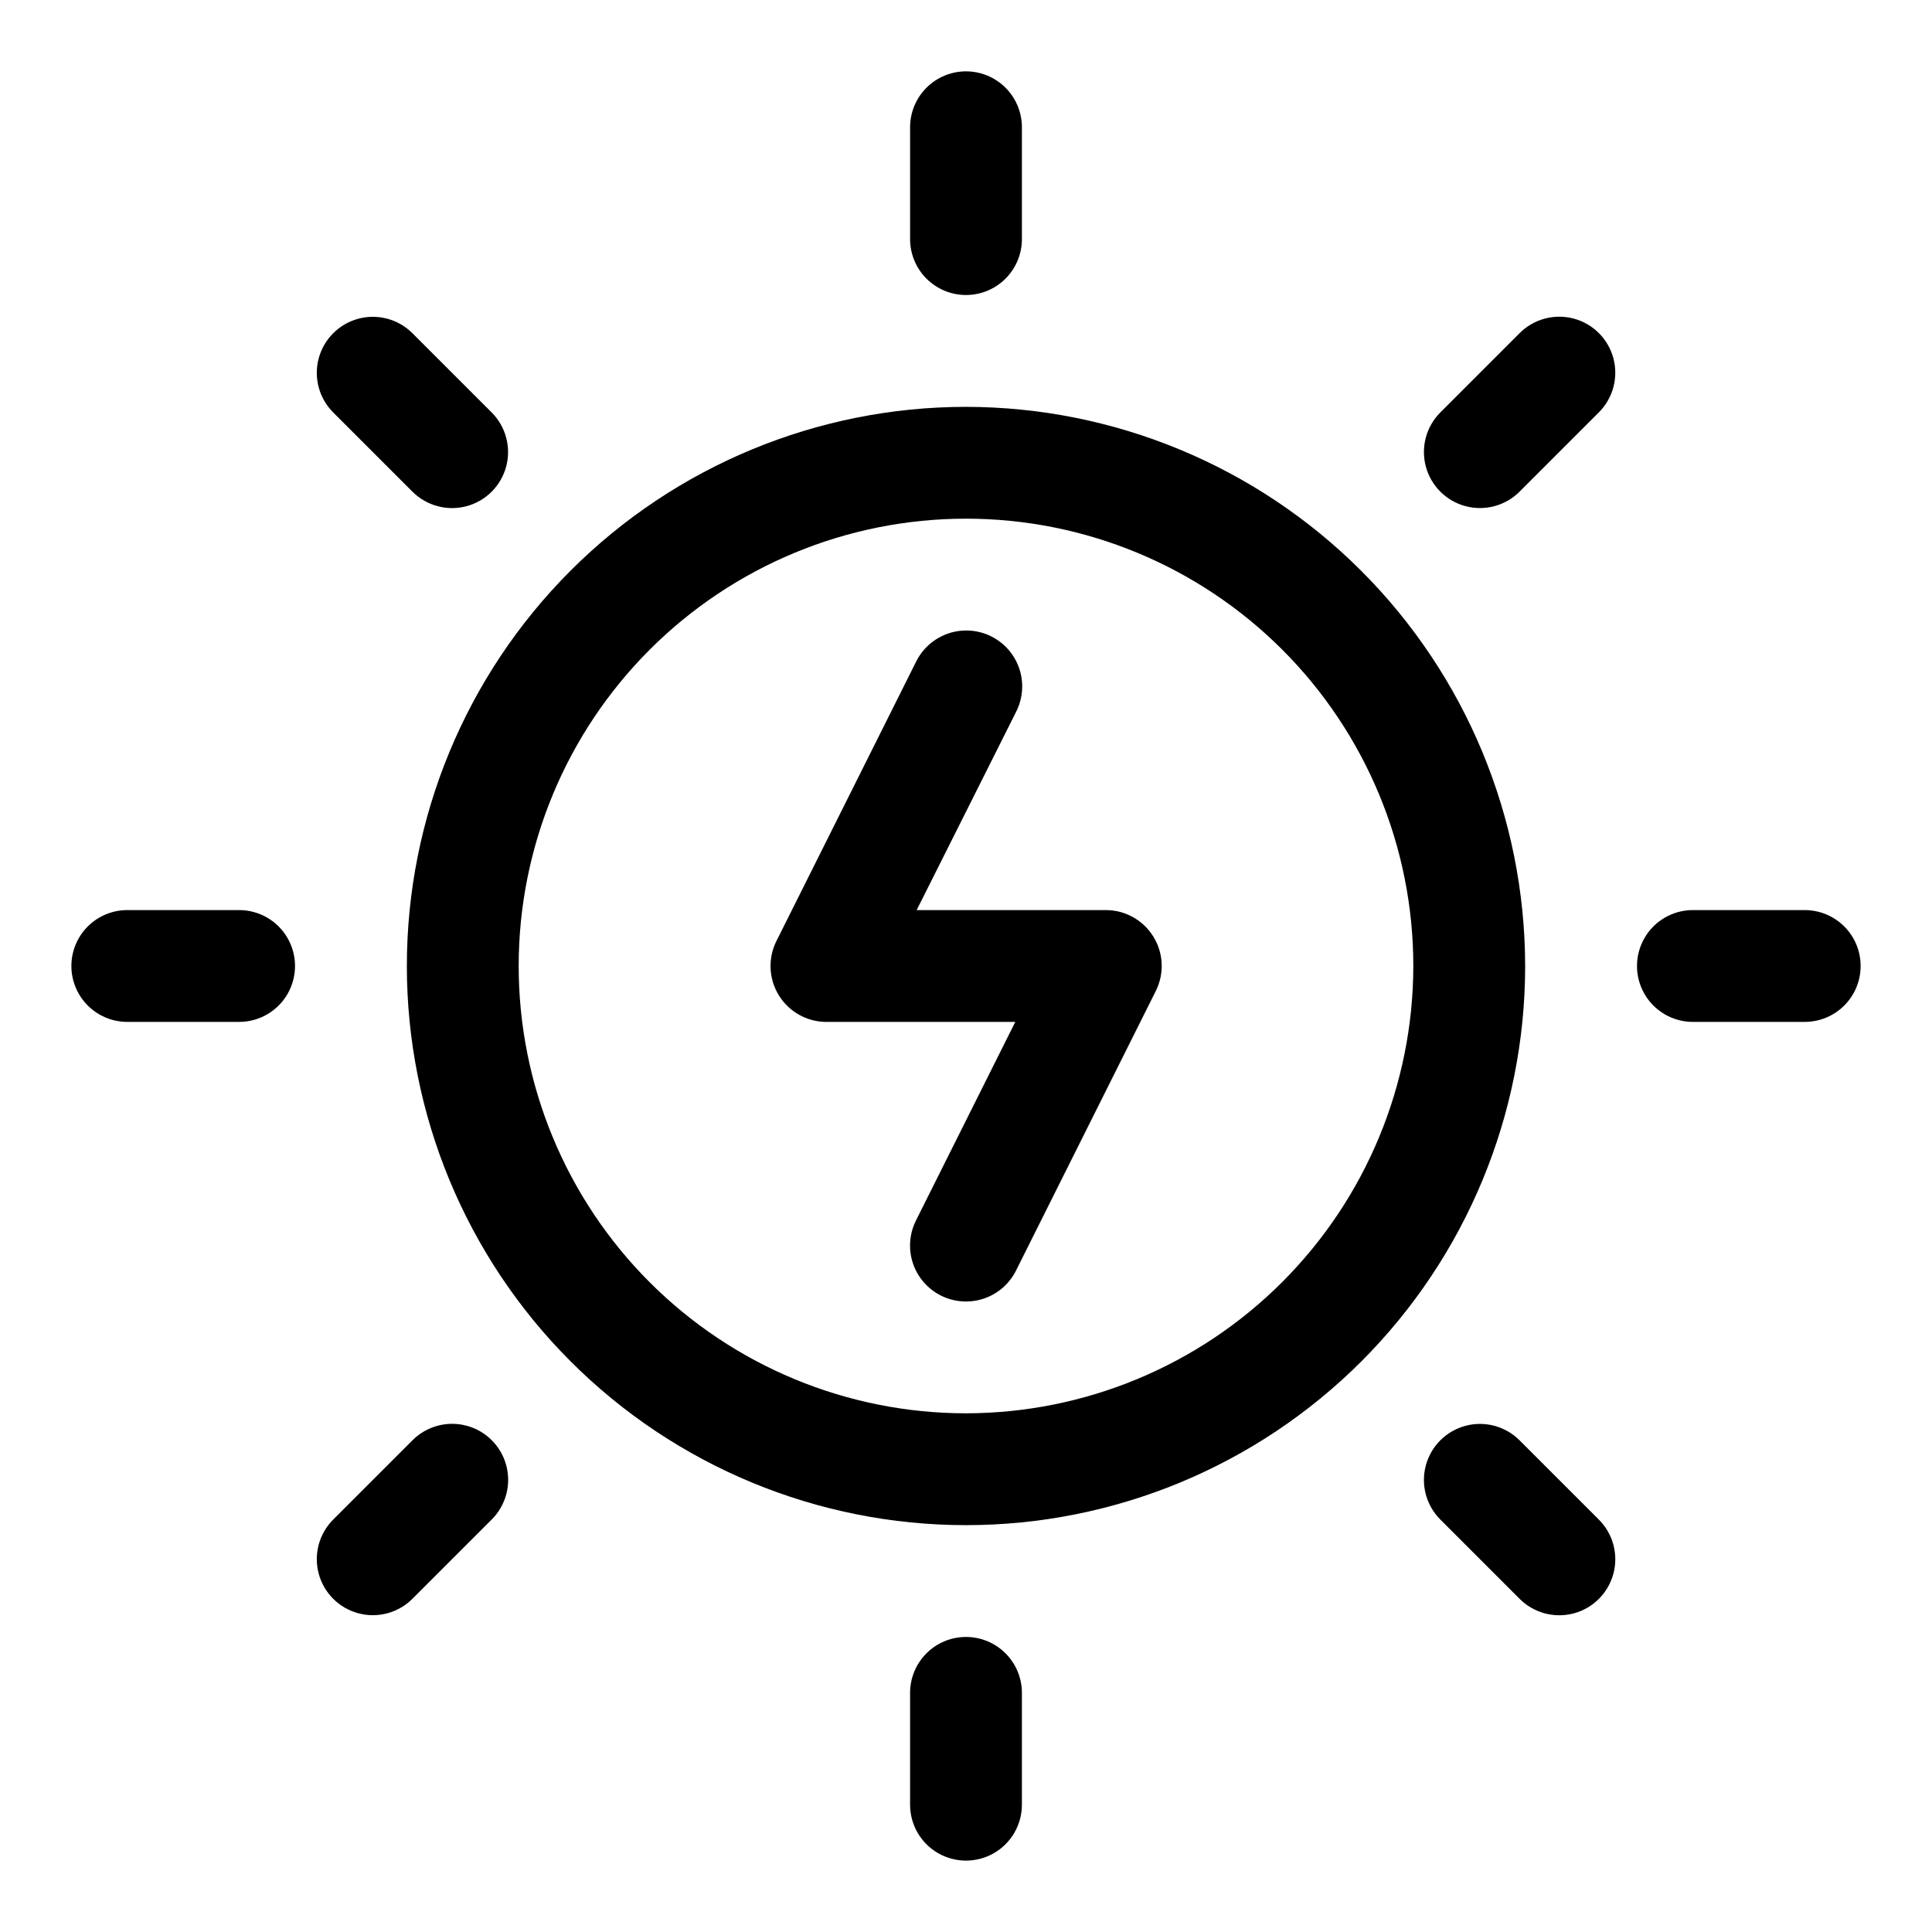 <?xml version="1.0" encoding="UTF-8"?>
<!-- Uploaded to: SVG Repo, www.svgrepo.com, Generator: SVG Repo Mixer Tools -->
<svg fill="#000000" width="800px" height="800px" version="1.1" viewBox="144 144 512 512" xmlns="http://www.w3.org/2000/svg">
 <g>
  <path d="m400 577.81c-3.93 0-7.699 1.562-10.48 4.34-2.777 2.781-4.34 6.551-4.34 10.48v29.637-0.004c0 5.297 2.824 10.188 7.41 12.836 4.586 2.644 10.234 2.644 14.816 0 4.586-2.648 7.41-7.539 7.41-12.836v-29.633c0-3.93-1.562-7.699-4.34-10.48-2.777-2.777-6.547-4.34-10.477-4.34z"/>
  <path d="m400 222.18c3.93 0 7.699-1.562 10.477-4.34 2.777-2.781 4.34-6.547 4.34-10.477v-29.637c0-5.293-2.824-10.188-7.41-12.832-4.582-2.648-10.23-2.648-14.816 0-4.586 2.644-7.41 7.539-7.41 12.832v29.637c0 3.93 1.562 7.695 4.34 10.477 2.781 2.777 6.551 4.34 10.48 4.34z"/>
  <path d="m546.7 232.3-20.996 20.996c-3.75 3.75-5.215 9.219-3.844 14.34 1.375 5.125 5.375 9.129 10.5 10.5 5.121 1.371 10.59-0.094 14.34-3.844l21.043-21.043v0.004c3.742-3.762 5.195-9.23 3.812-14.352-1.383-5.121-5.394-9.113-10.523-10.477-5.125-1.359-10.59 0.117-14.332 3.875z"/>
  <path d="m253.3 525.7-20.996 20.996c-3.75 3.75-5.215 9.219-3.844 14.344 1.375 5.121 5.375 9.125 10.5 10.496 5.121 1.375 10.59-0.09 14.34-3.844l21.043-21.043v0.004c3.742-3.758 5.195-9.23 3.812-14.352-1.387-5.121-5.394-9.113-10.523-10.477-5.125-1.359-10.59 0.117-14.332 3.875z"/>
  <path d="m546.7 525.7c-3.75-3.75-9.219-5.215-14.34-3.844-5.125 1.375-9.125 5.375-10.5 10.5-1.371 5.121 0.094 10.59 3.844 14.34l21.043 21.043c3.758 3.742 9.227 5.195 14.348 3.812 5.121-1.383 9.113-5.394 10.477-10.523 1.363-5.125-0.113-10.59-3.875-14.332z"/>
  <path d="m253.3 274.3c3.75 3.75 9.219 5.215 14.34 3.844 5.125-1.371 9.129-5.375 10.5-10.5 1.371-5.121-0.094-10.59-3.844-14.34l-20.996-20.996c-3.75-3.75-9.219-5.215-14.34-3.844-5.125 1.375-9.125 5.375-10.5 10.5-1.371 5.121 0.094 10.59 3.844 14.34z"/>
  <path d="m622.27 385.18h-29.633c-5.297 0-10.188 2.824-12.832 7.41-2.648 4.586-2.648 10.234 0 14.816 2.644 4.586 7.535 7.41 12.832 7.41h29.637-0.004c5.297 0 10.188-2.824 12.836-7.41 2.644-4.582 2.644-10.23 0-14.816-2.648-4.586-7.539-7.41-12.836-7.41z"/>
  <path d="m207.37 385.18h-29.637c-5.293 0-10.188 2.824-12.832 7.41-2.648 4.586-2.648 10.234 0 14.816 2.644 4.586 7.539 7.41 12.832 7.41h29.637c5.293 0 10.184-2.824 12.832-7.41 2.644-4.582 2.644-10.23 0-14.816-2.648-4.586-7.539-7.41-12.832-7.41z"/>
  <path d="m400 251.82c-39.301 0-76.992 15.609-104.78 43.398s-43.398 65.48-43.398 104.78c0 39.297 15.609 76.988 43.398 104.78 27.789 27.789 65.48 43.402 104.78 43.402 39.297 0 76.988-15.613 104.78-43.402 27.789-27.789 43.402-65.48 43.402-104.78-0.047-39.289-15.672-76.953-43.449-104.73-27.781-27.781-65.445-43.406-104.73-43.449zm0 266.72c-31.441 0-61.594-12.492-83.824-34.723-22.23-22.23-34.719-52.383-34.719-83.82 0-31.441 12.488-61.594 34.719-83.824s52.383-34.719 83.824-34.719c31.438 0 61.59 12.488 83.82 34.719 22.23 22.23 34.723 52.383 34.723 83.824-0.035 31.426-12.535 61.559-34.762 83.781-22.223 22.227-52.355 34.727-83.781 34.762z"/>
  <path d="m437.04 385.18h-50.113l26.406-52.648c2.363-4.738 2.023-10.379-0.895-14.797-2.922-4.418-7.977-6.941-13.262-6.621-5.289 0.316-10.004 3.434-12.367 8.172l-37.043 74.09h-0.004c-2.289 4.582-2.051 10.023 0.633 14.387 2.684 4.363 7.434 7.031 12.555 7.055h50.113l-26.332 52.648h0.004c-1.758 3.516-2.047 7.59-0.801 11.316 1.246 3.731 3.922 6.812 7.438 8.57 3.516 1.754 7.59 2.043 11.316 0.797 3.731-1.242 6.812-3.918 8.57-7.438l37.043-74.09c2.297-4.594 2.051-10.051-0.652-14.418s-7.473-7.023-12.609-7.023z"/>
 </g>
</svg>
